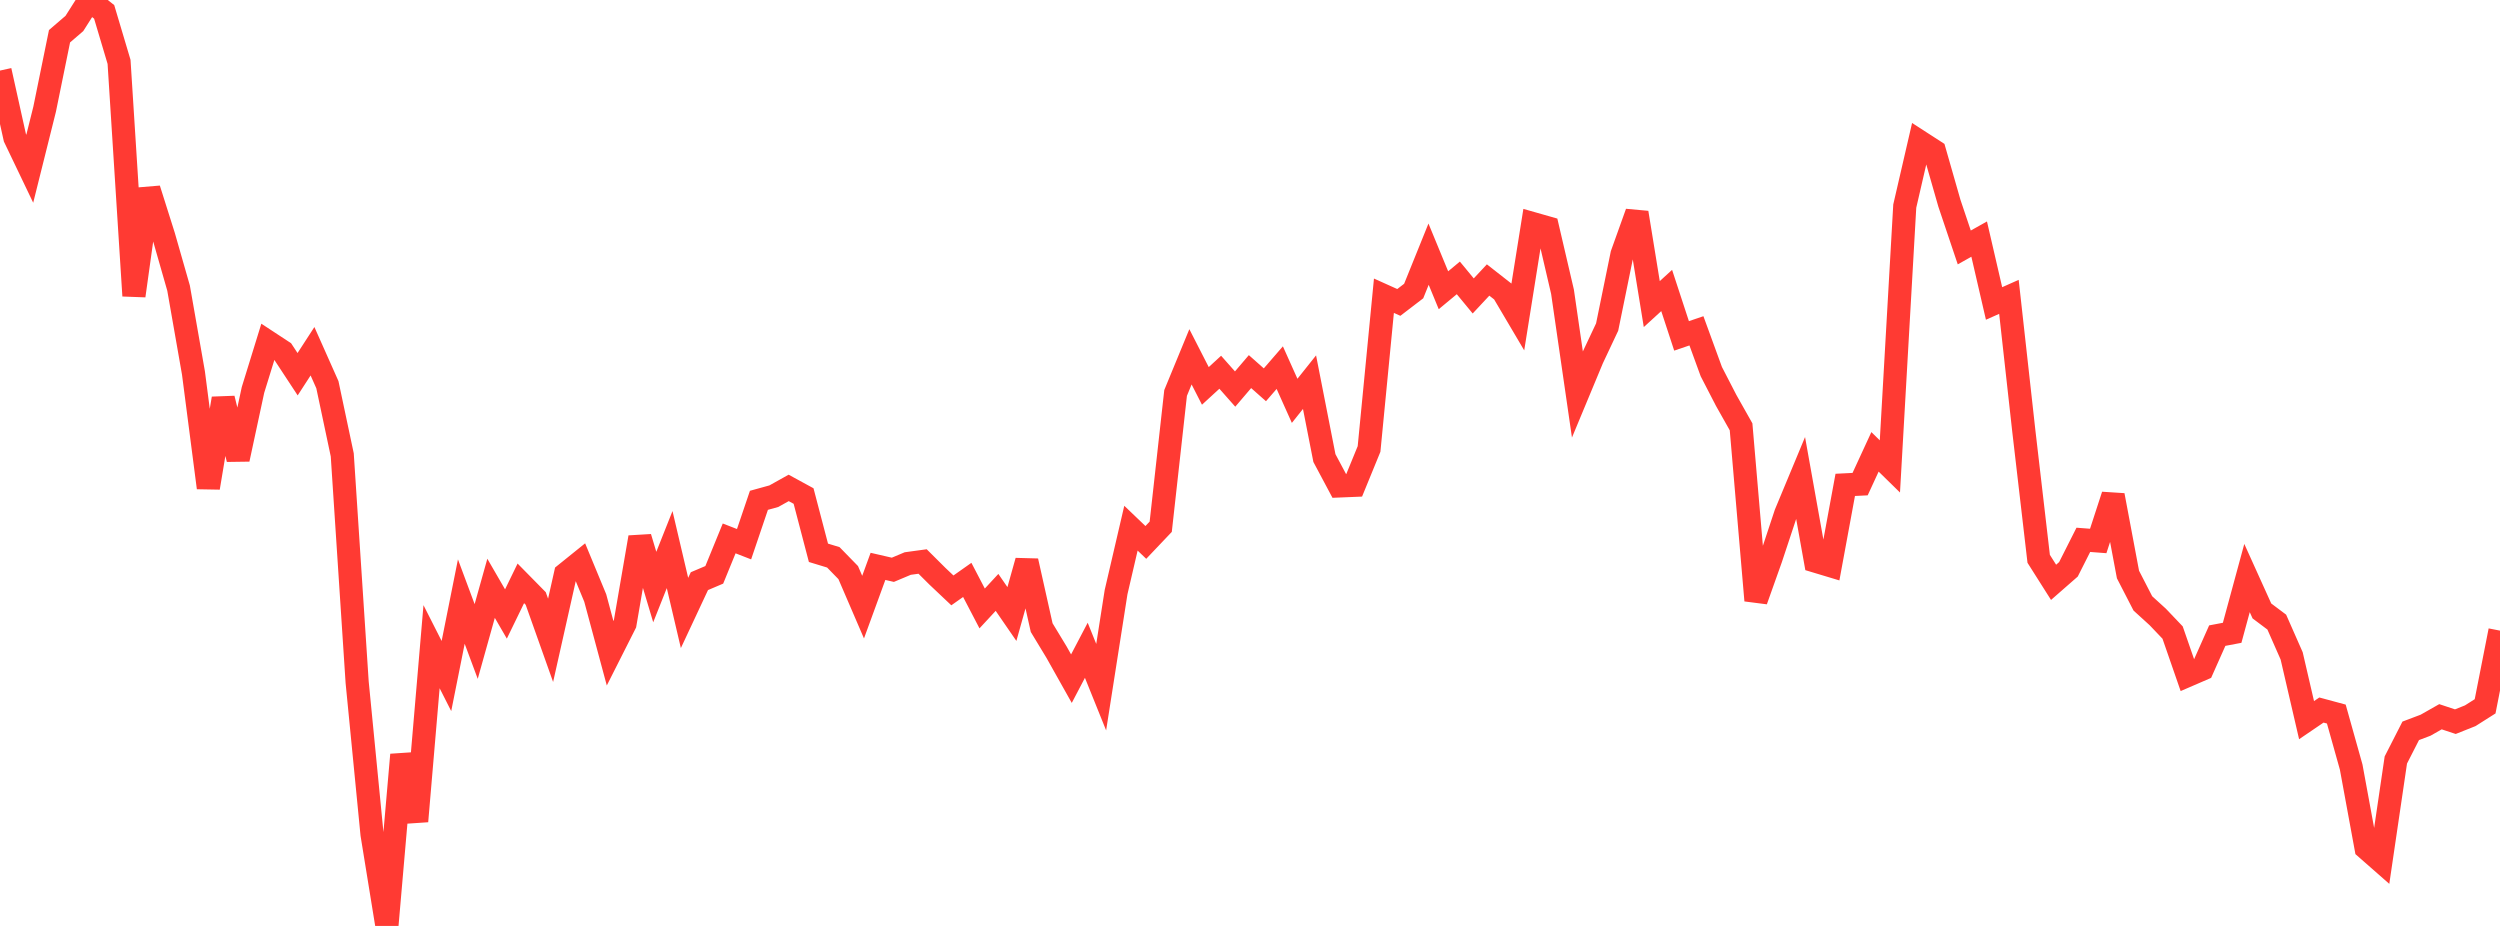 <?xml version="1.0" standalone="no"?>
<!DOCTYPE svg PUBLIC "-//W3C//DTD SVG 1.1//EN" "http://www.w3.org/Graphics/SVG/1.1/DTD/svg11.dtd">

<svg width="135" height="50" viewBox="0 0 135 50" preserveAspectRatio="none" 
  xmlns="http://www.w3.org/2000/svg"
  xmlns:xlink="http://www.w3.org/1999/xlink">


<polyline points="0.0, 3.811 0.804, 7.437 1.607, 9.113 2.411, 5.893 3.214, 1.957 4.018, 1.266 4.821, 0.0 5.625, 0.642 6.429, 3.341 7.232, 15.972 8.036, 10.209 8.839, 12.749 9.643, 15.559 10.446, 20.138 11.25, 26.339 12.054, 21.519 12.857, 24.797 13.661, 21.058 14.464, 18.458 15.268, 18.986 16.071, 20.208 16.875, 18.967 17.679, 20.774 18.482, 24.564 19.286, 36.84 20.089, 45.049 20.893, 50.0 21.696, 40.755 22.5, 44.348 23.304, 34.921 24.107, 36.506 24.911, 32.485 25.714, 34.641 26.518, 31.768 27.321, 33.155 28.125, 31.501 28.929, 32.318 29.732, 34.578 30.536, 30.997 31.339, 30.35 32.143, 32.292 32.946, 35.276 33.75, 33.684 34.554, 29.016 35.357, 31.701 36.161, 29.677 36.964, 33.1 37.768, 31.382 38.571, 31.041 39.375, 29.074 40.179, 29.387 40.982, 27.017 41.786, 26.795 42.589, 26.347 43.393, 26.786 44.196, 29.851 45.0, 30.096 45.804, 30.921 46.607, 32.785 47.411, 30.584 48.214, 30.769 49.018, 30.431 49.821, 30.321 50.625, 31.121 51.429, 31.881 52.232, 31.315 53.036, 32.856 53.839, 31.989 54.643, 33.157 55.446, 30.293 56.25, 33.891 57.054, 35.218 57.857, 36.648 58.661, 35.115 59.464, 37.107 60.268, 31.974 61.071, 28.522 61.875, 29.291 62.679, 28.444 63.482, 21.219 64.286, 19.268 65.089, 20.839 65.893, 20.101 66.696, 21.009 67.5, 20.067 68.304, 20.779 69.107, 19.852 69.911, 21.645 70.714, 20.637 71.518, 24.735 72.321, 26.241 73.125, 26.208 73.929, 24.244 74.732, 15.969 75.536, 16.331 76.339, 15.716 77.143, 13.725 77.946, 15.673 78.75, 15.006 79.554, 15.981 80.357, 15.12 81.161, 15.749 81.964, 17.109 82.768, 12.074 83.571, 12.303 84.375, 15.753 85.179, 21.296 85.982, 19.366 86.786, 17.659 87.589, 13.729 88.393, 11.485 89.196, 16.421 90.0, 15.686 90.804, 18.138 91.607, 17.864 92.411, 20.068 93.214, 21.623 94.018, 23.049 94.821, 32.424 95.625, 30.165 96.429, 27.738 97.232, 25.807 98.036, 30.301 98.839, 30.543 99.643, 26.183 100.446, 26.143 101.25, 24.4 102.054, 25.187 102.857, 11.13 103.661, 7.649 104.464, 8.168 105.268, 10.975 106.071, 13.362 106.875, 12.911 107.679, 16.387 108.482, 16.03 109.286, 23.273 110.089, 30.176 110.893, 31.446 111.696, 30.743 112.5, 29.151 113.304, 29.212 114.107, 26.746 114.911, 31.024 115.714, 32.583 116.518, 33.315 117.321, 34.158 118.125, 36.477 118.929, 36.129 119.732, 34.324 120.536, 34.171 121.339, 31.214 122.143, 32.991 122.946, 33.594 123.75, 35.419 124.554, 38.888 125.357, 38.342 126.161, 38.559 126.964, 41.422 127.768, 45.796 128.571, 46.501 129.375, 41.04 130.179, 39.465 130.982, 39.161 131.786, 38.704 132.589, 38.97 133.393, 38.65 134.196, 38.141 135.0, 34.054" fill="none" stroke="#ff3a33" stroke-width="1.25"/>

</svg>